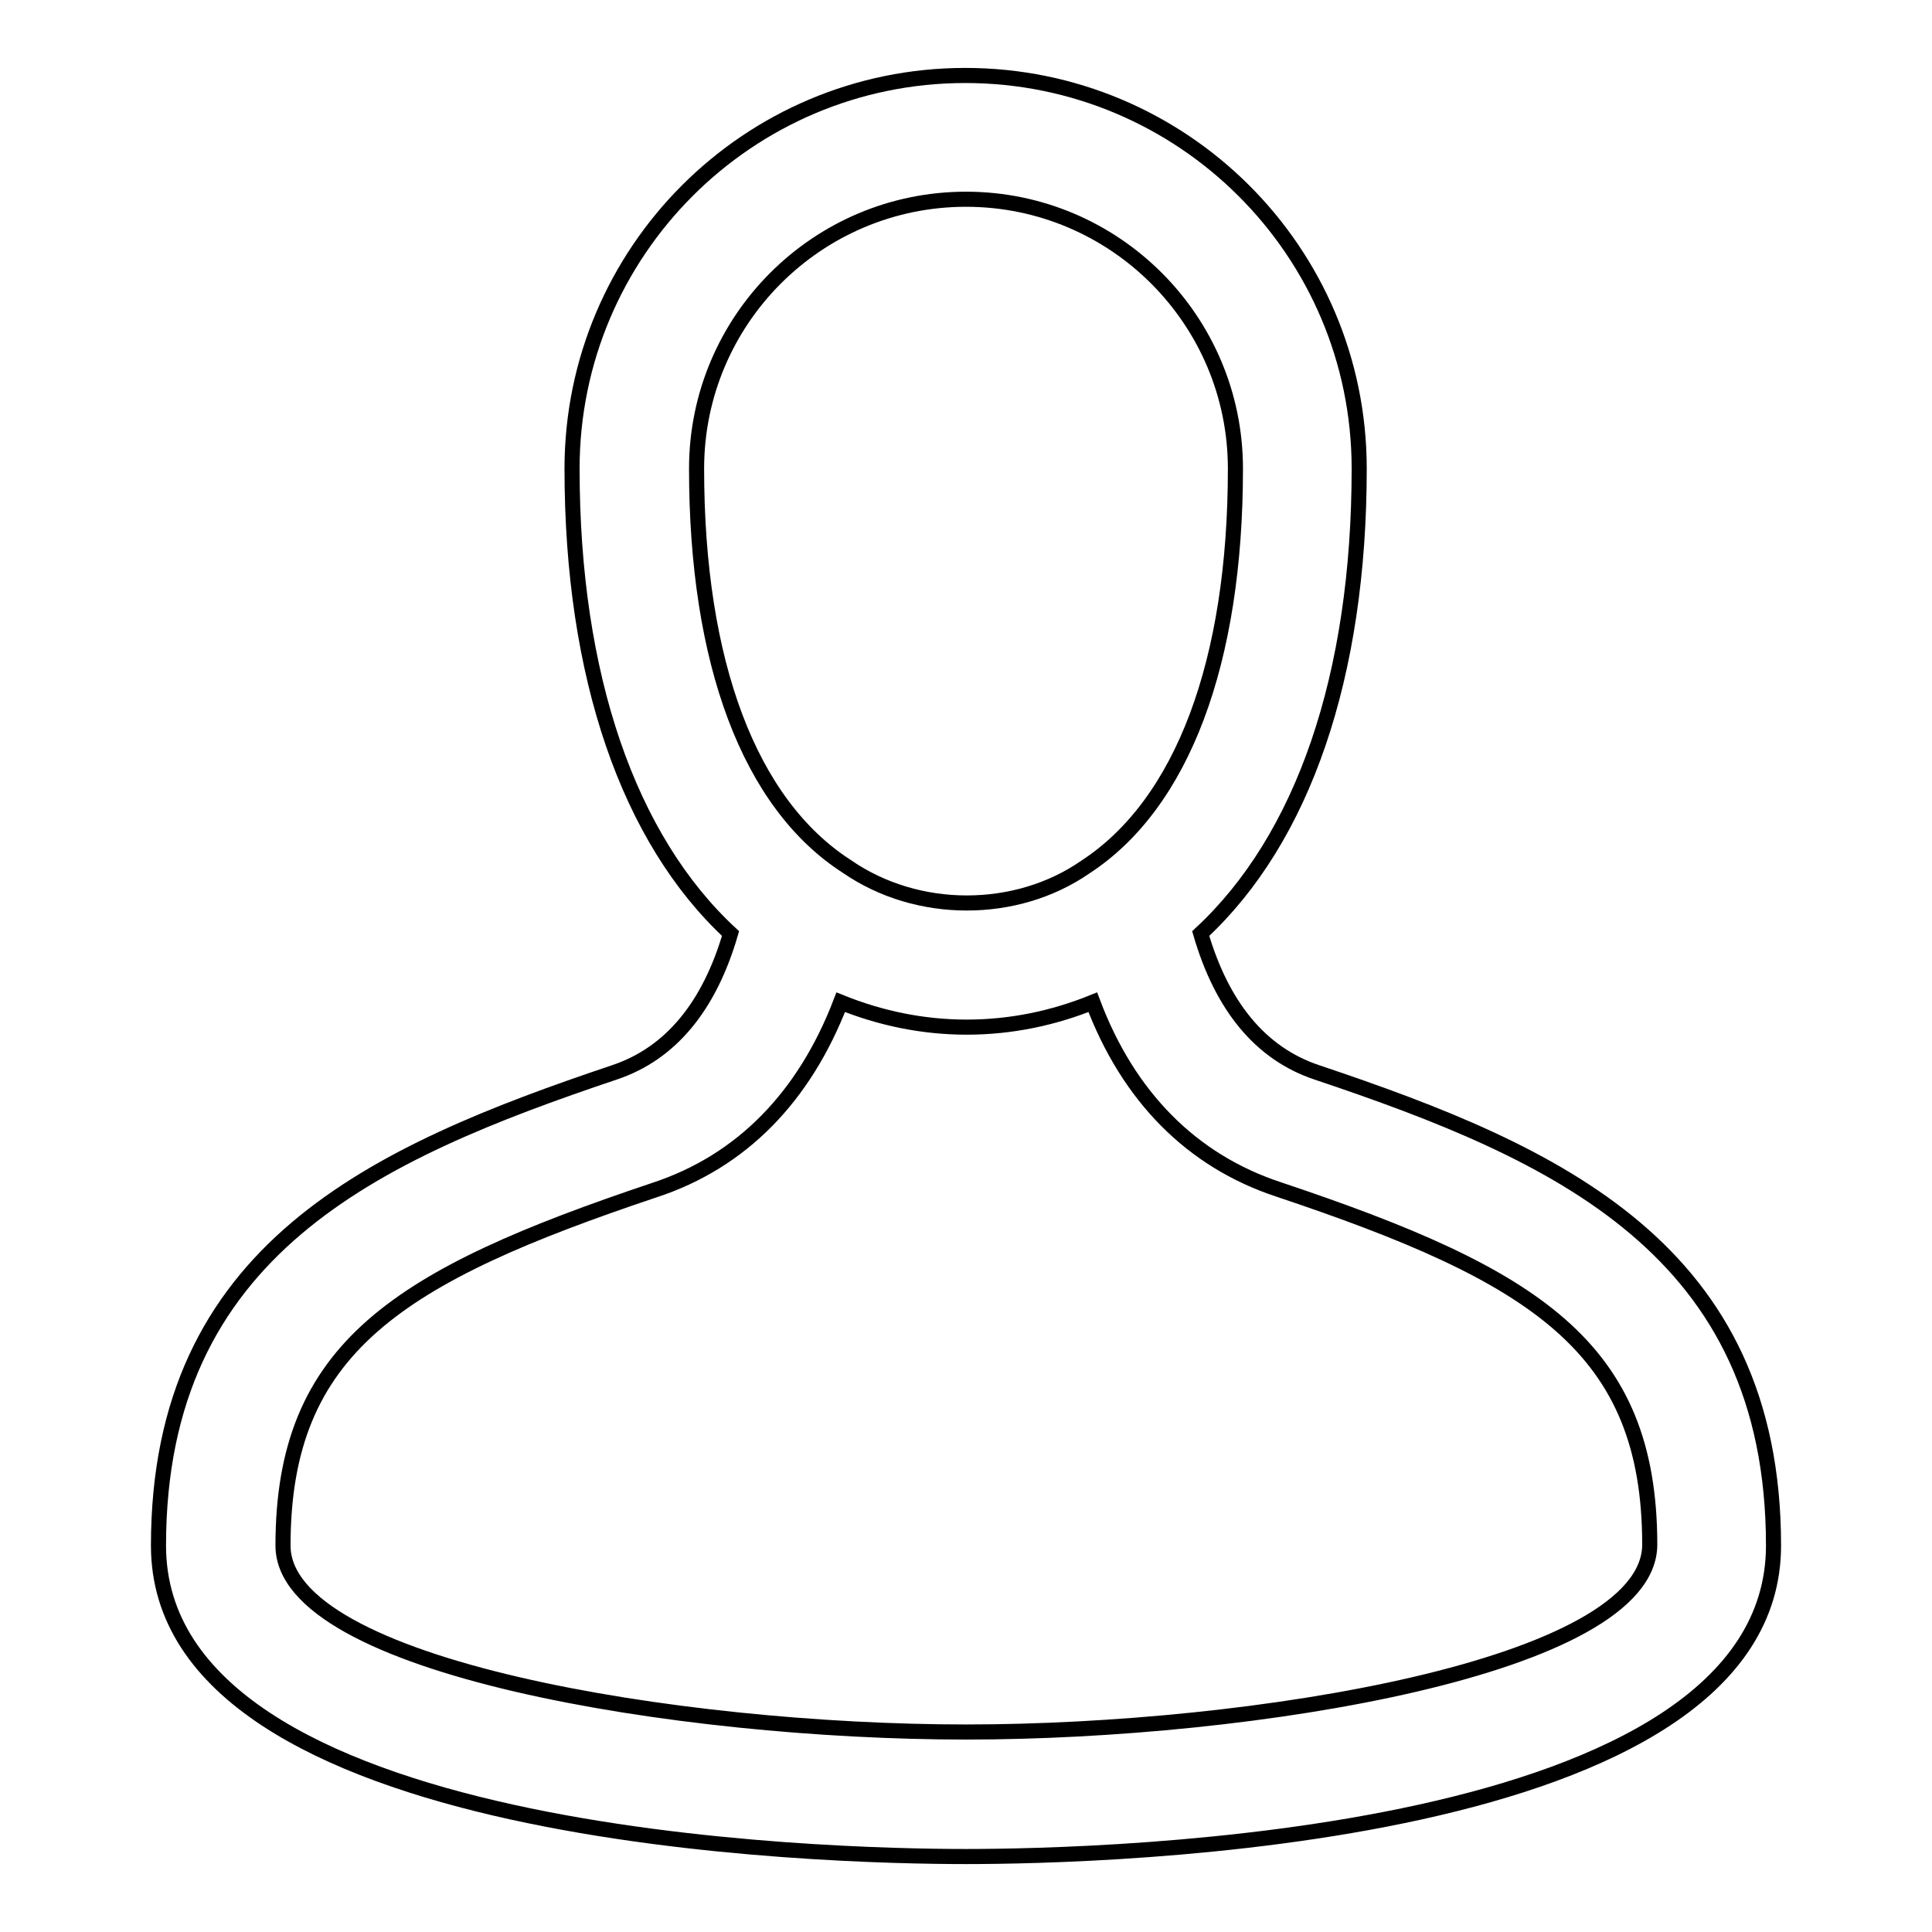 <?xml version="1.0" encoding="utf-8"?>
<!-- Svg Vector Icons : http://www.onlinewebfonts.com/icon -->
<!DOCTYPE svg PUBLIC "-//W3C//DTD SVG 1.1//EN" "http://www.w3.org/Graphics/SVG/1.1/DTD/svg11.dtd">
<svg version="1.1" xmlns="http://www.w3.org/2000/svg" xmlns:xlink="http://www.w3.org/1999/xlink" x="0px" y="0px" viewBox="0 0 256 256" enable-background="new 0 0 256 256" xml:space="preserve">
<g><g><path stroke-width="2" fill-opacity="0" stroke="#000000"  d="M174.5,142.1c-7.5-2.5-12.6-8.8-15.4-18.4c13.6-12.6,21-34.2,21-61.6c0-28.8-23.4-52.1-52.2-52.1c-28.8,0-52.1,23.4-52.1,52.1c0,27.5,7.5,49.1,21,61.6c-2.8,9.6-7.9,15.9-15.4,18.4C49.6,152.8,21,165.6,21,204.8C21,244,110.1,246,128,246s107-2,107-41.2C235,165.6,206.4,152.8,174.5,142.1z M92.3,62.1c0-19.7,16-35.7,35.7-35.7c19.7,0,35.7,16,35.7,35.7c0,25.6-7,44.4-19.9,52.8c-9.1,6.3-22.2,6.4-31.6-0.1C99.3,106.5,92.3,87.8,92.3,62.1z M128,229.5c-38,0-90.5-8.6-90.5-24.7c0-26.2,15.2-35.7,49.2-47.1c11.6-3.8,19.9-12.4,24.7-24.9c5.2,2.1,10.8,3.3,16.7,3.3c5.9,0,11.5-1.2,16.7-3.3c4.7,12.5,13.1,21,24.6,24.8c34.1,11.4,49.2,20.9,49.2,47.1C218.5,220.9,166,229.5,128,229.5z"/></g></g>
</svg>